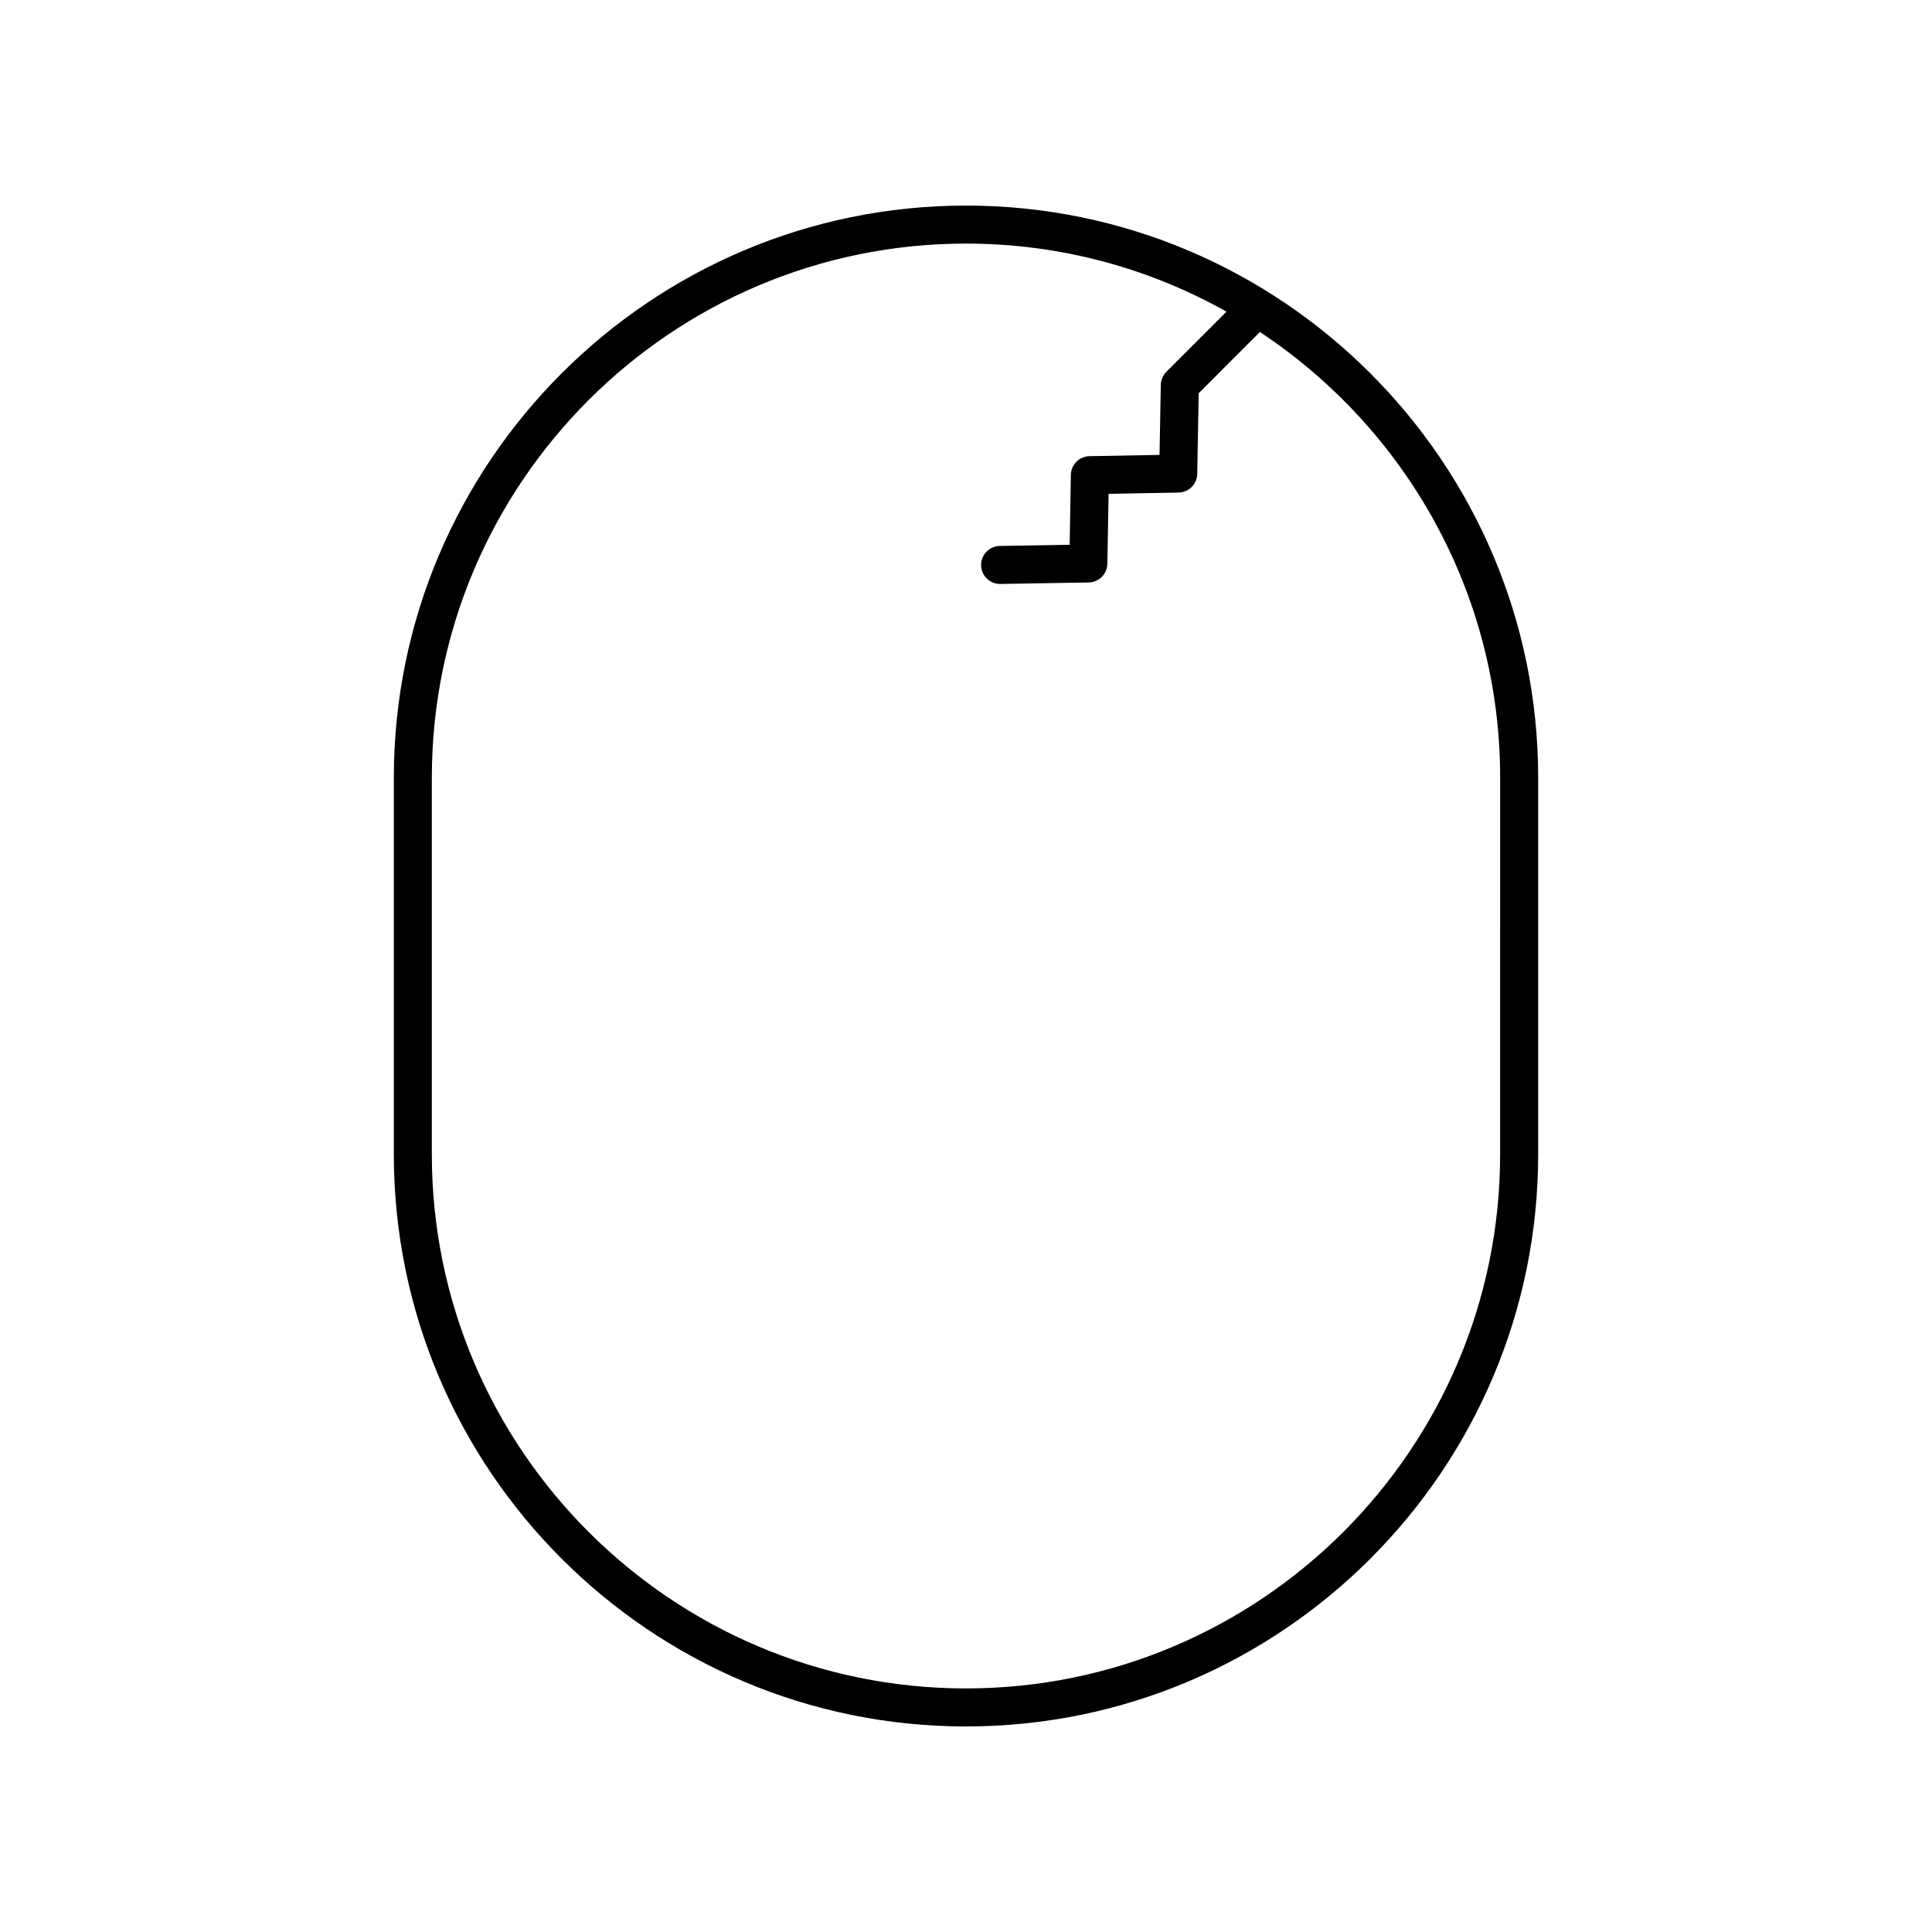 <?xml version="1.0" encoding="UTF-8"?>
<!-- Uploaded to: SVG Repo, www.svgrepo.com, Generator: SVG Repo Mixer Tools -->
<svg fill="#000000" width="800px" height="800px" version="1.1" viewBox="144 144 512 512" xmlns="http://www.w3.org/2000/svg">
 <path d="m400 198.48c-83.609 0-151.63 68.023-151.63 151.64v99.777c0 83.609 68.02 151.63 151.63 151.63 83.609 0 151.63-68.023 151.63-151.64v-99.777c0-83.609-68.023-151.63-151.63-151.63zm141.55 251.41c0 78.059-63.504 141.56-141.55 141.56-78.055 0-141.56-63.5-141.56-141.56v-99.777c0-78.055 63.504-141.56 141.56-141.56 25.059 0 48.598 6.57 69.035 18.039l-15.934 15.938c-0.922 0.922-1.453 2.164-1.477 3.469l-0.336 18.555-18.551 0.336c-2.715 0.051-4.898 2.238-4.945 4.949l-0.32 18.527-18.52 0.316c-2.781 0.051-5 2.344-4.953 5.121 0.047 2.754 2.293 4.953 5.035 4.953h0.09l23.387-0.398c2.715-0.051 4.906-2.238 4.953-4.949l0.32-18.535 18.547-0.336c2.711-0.051 4.898-2.234 4.945-4.945l0.387-21.379 16.223-16.227c38.324 25.355 63.668 68.824 63.668 118.12z"/>
</svg>
